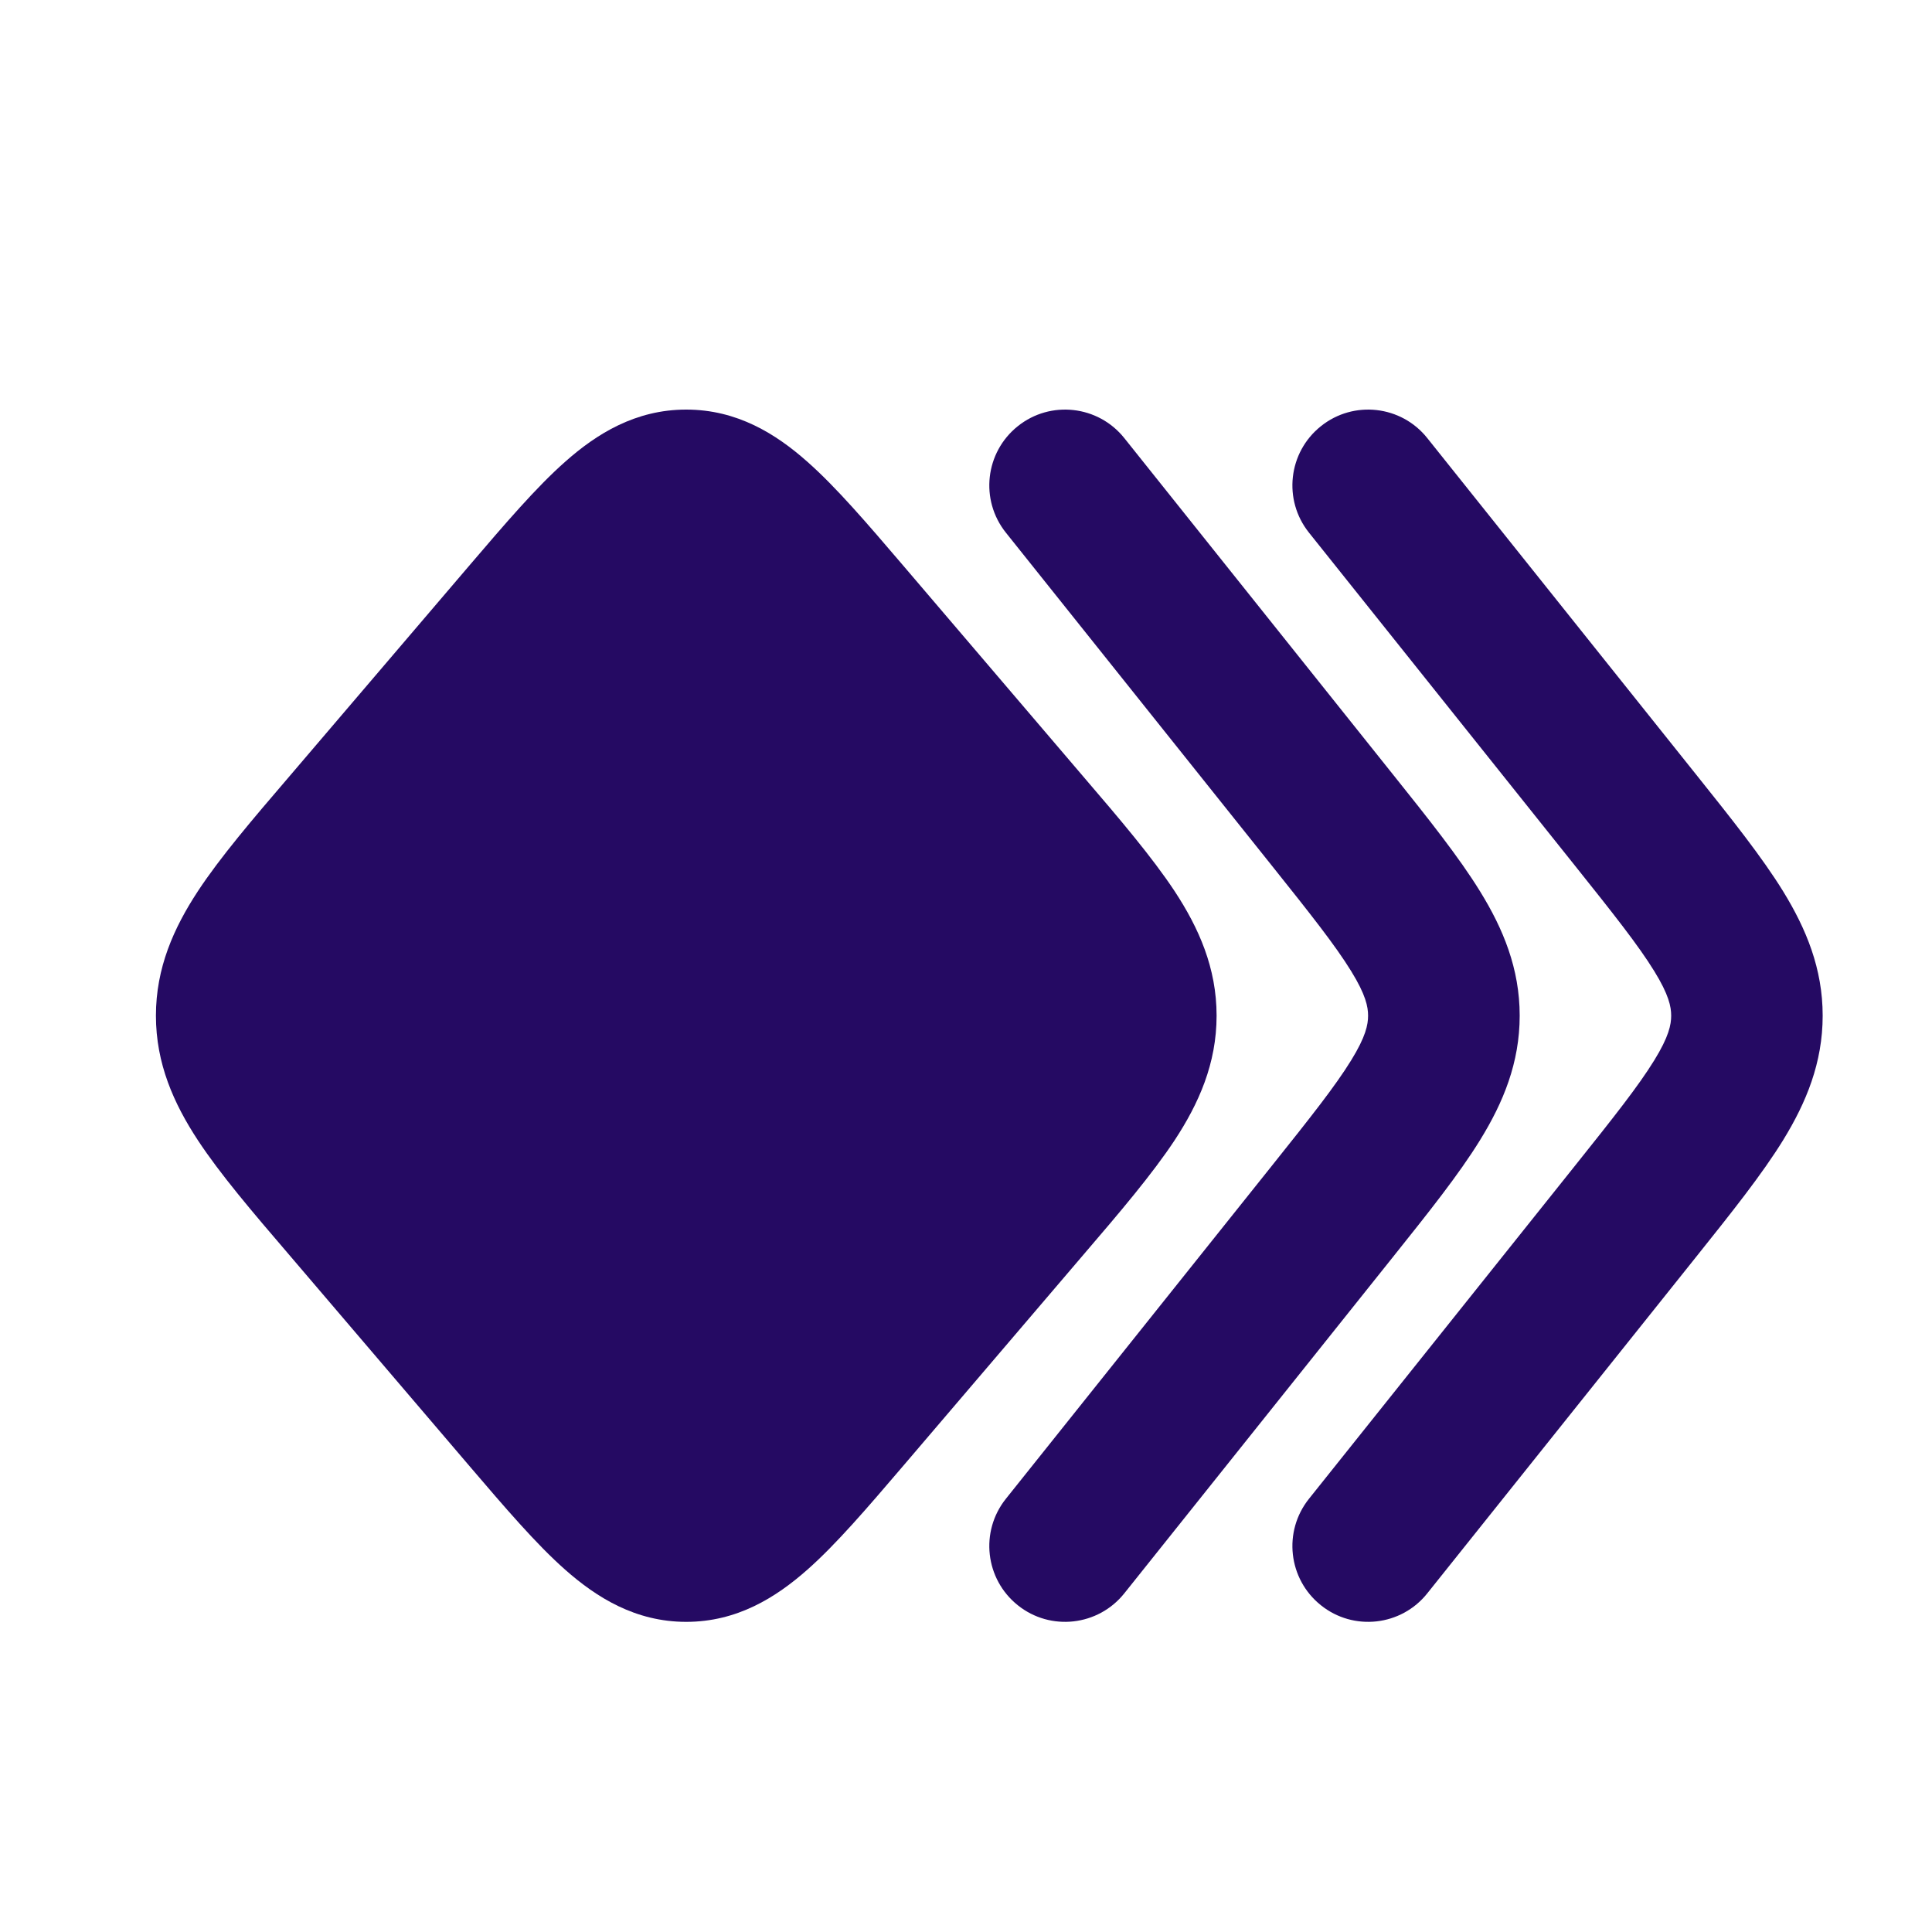 <svg width="17" height="17" viewBox="0 0 17 17" fill="none" xmlns="http://www.w3.org/2000/svg">
<path d="M4.973 4.063C5.249 3.818 5.591 3.604 6.038 3.604C6.486 3.604 6.828 3.818 7.104 4.063C7.359 4.288 7.634 4.61 7.941 4.969L7.941 4.969L9.532 6.833C9.857 7.212 10.139 7.544 10.336 7.842C10.548 8.165 10.705 8.516 10.705 8.937C10.705 9.359 10.548 9.71 10.336 10.033C10.139 10.331 9.857 10.663 9.532 11.042L9.532 11.042L7.941 12.906C7.634 13.265 7.359 13.587 7.104 13.812C6.828 14.056 6.486 14.271 6.038 14.271C5.591 14.271 5.249 14.056 4.973 13.812C4.718 13.587 4.443 13.265 4.136 12.906L2.545 11.042L2.545 11.042C2.22 10.663 1.937 10.331 1.741 10.033C1.529 9.71 1.372 9.359 1.372 8.937C1.372 8.516 1.529 8.165 1.741 7.842C1.937 7.544 2.22 7.212 2.545 6.833L4.136 4.969C4.443 4.61 4.718 4.288 4.973 4.063Z" fill="#250A63"/>
<path fill-rule="evenodd" clip-rule="evenodd" d="M8.956 3.75C9.243 3.52 9.663 3.567 9.893 3.855L12.234 6.786C12.242 6.796 12.25 6.806 12.258 6.816C12.568 7.204 12.838 7.542 13.025 7.846C13.227 8.174 13.372 8.523 13.372 8.937C13.372 9.352 13.227 9.701 13.025 10.029C12.838 10.333 12.568 10.671 12.258 11.059L9.893 14.02C9.663 14.308 9.243 14.355 8.956 14.125C8.668 13.895 8.621 13.476 8.851 13.188L11.192 10.257C11.533 9.83 11.75 9.556 11.889 9.33C12.018 9.121 12.038 9.016 12.038 8.937C12.038 8.859 12.018 8.754 11.889 8.545C11.75 8.319 11.533 8.045 11.192 7.618L8.851 4.687C8.621 4.399 8.668 3.98 8.956 3.75Z" fill="#250A63"/>
<path fill-rule="evenodd" clip-rule="evenodd" d="M11.623 3.75C11.91 3.52 12.33 3.567 12.559 3.855L14.901 6.786C14.909 6.796 14.917 6.806 14.925 6.816C15.235 7.204 15.505 7.542 15.692 7.846C15.893 8.174 16.038 8.523 16.038 8.937C16.038 9.352 15.893 9.701 15.692 10.029C15.505 10.333 15.235 10.671 14.925 11.059L12.559 14.02C12.33 14.308 11.91 14.355 11.623 14.125C11.335 13.895 11.288 13.476 11.518 13.188L13.859 10.257C14.2 9.83 14.417 9.556 14.556 9.33C14.685 9.121 14.705 9.016 14.705 8.937C14.705 8.859 14.685 8.754 14.556 8.545C14.417 8.319 14.2 8.045 13.859 7.618L11.518 4.687C11.288 4.399 11.335 3.98 11.623 3.75Z" fill="#250A63"/>
</svg>
